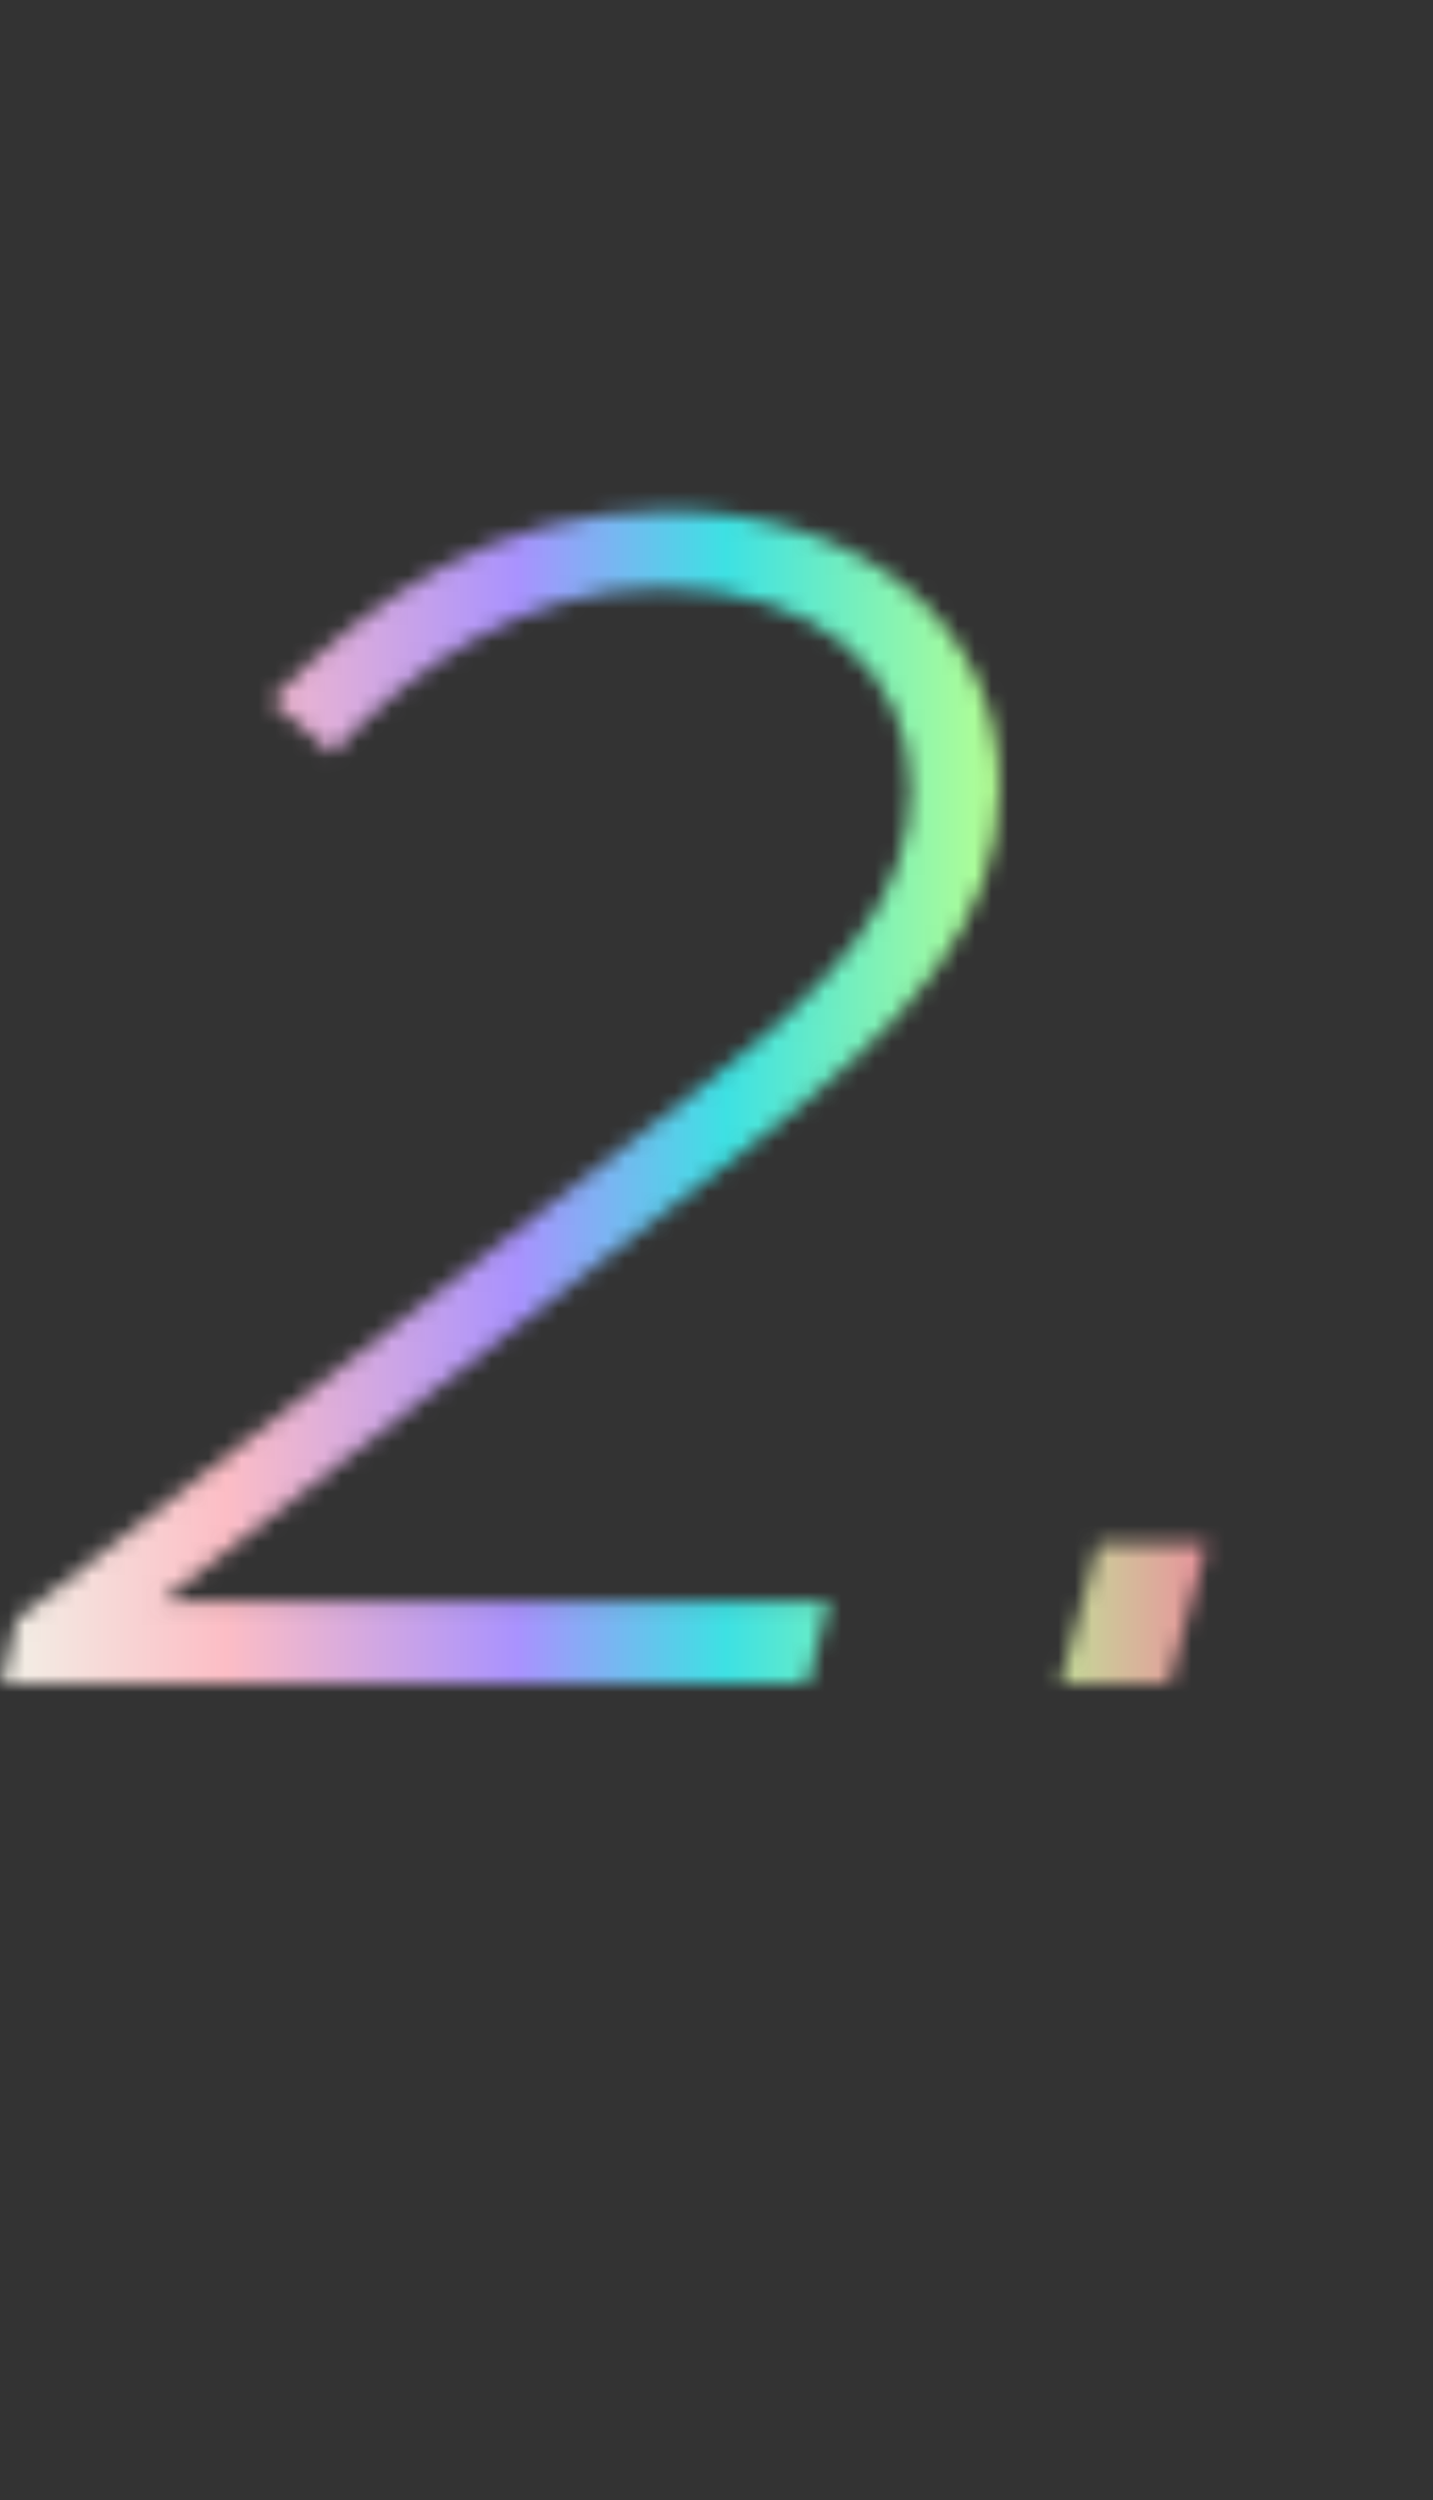 <?xml version="1.0" encoding="UTF-8"?> <svg xmlns="http://www.w3.org/2000/svg" width="86" height="150" viewBox="0 0 86 150" fill="none"><rect x="0" y="0" width="86" height="150" fill="#333333" stroke="none"/> <mask id="mask0_807_11" style="mask-type:alpha" maskUnits="userSpaceOnUse" x="0" y="30" width="73" height="71"> <path d="M0.117 101H48.476L49.765 96.045H9.73L45.603 68.298C54.521 61.361 59.972 55.416 59.972 47.19C59.972 37.38 51.747 30.641 39.954 30.641C29.846 30.641 22.315 35.794 16.27 42.037L19.936 45.209C24.891 39.956 31.432 35.299 39.756 35.299C49.17 35.299 54.62 40.452 54.62 47.289C54.62 53.731 50.458 58.686 42.431 64.929L1.009 97.135L0.117 101ZM63.627 101H70.168L72.447 92.577H65.907L63.627 101Z" fill="#C1C783"></path> </mask> <g mask="url(#mask0_807_11)"> <ellipse cx="34" cy="72.5" rx="53" ry="53.5" fill="url(#paint0_linear_807_11)"></ellipse> </g> <defs> <linearGradient id="paint0_linear_807_11" x1="-19" y1="72.792" x2="89.607" y2="72.792" gradientUnits="userSpaceOnUse"> <stop stop-color="#DFA2D8"></stop> <stop offset="0.149" stop-color="#F0FCEE"></stop> <stop offset="0.3" stop-color="#FCBDC5"></stop> <stop offset="0.461" stop-color="#A992FE"></stop> <stop offset="0.576" stop-color="#3DE1E3"></stop> <stop offset="0.722" stop-color="#B1FE95"></stop> <stop offset="0.868" stop-color="#F67A9E"></stop> <stop offset="1" stop-color="#E093CE"></stop> </linearGradient> </defs> </svg> 